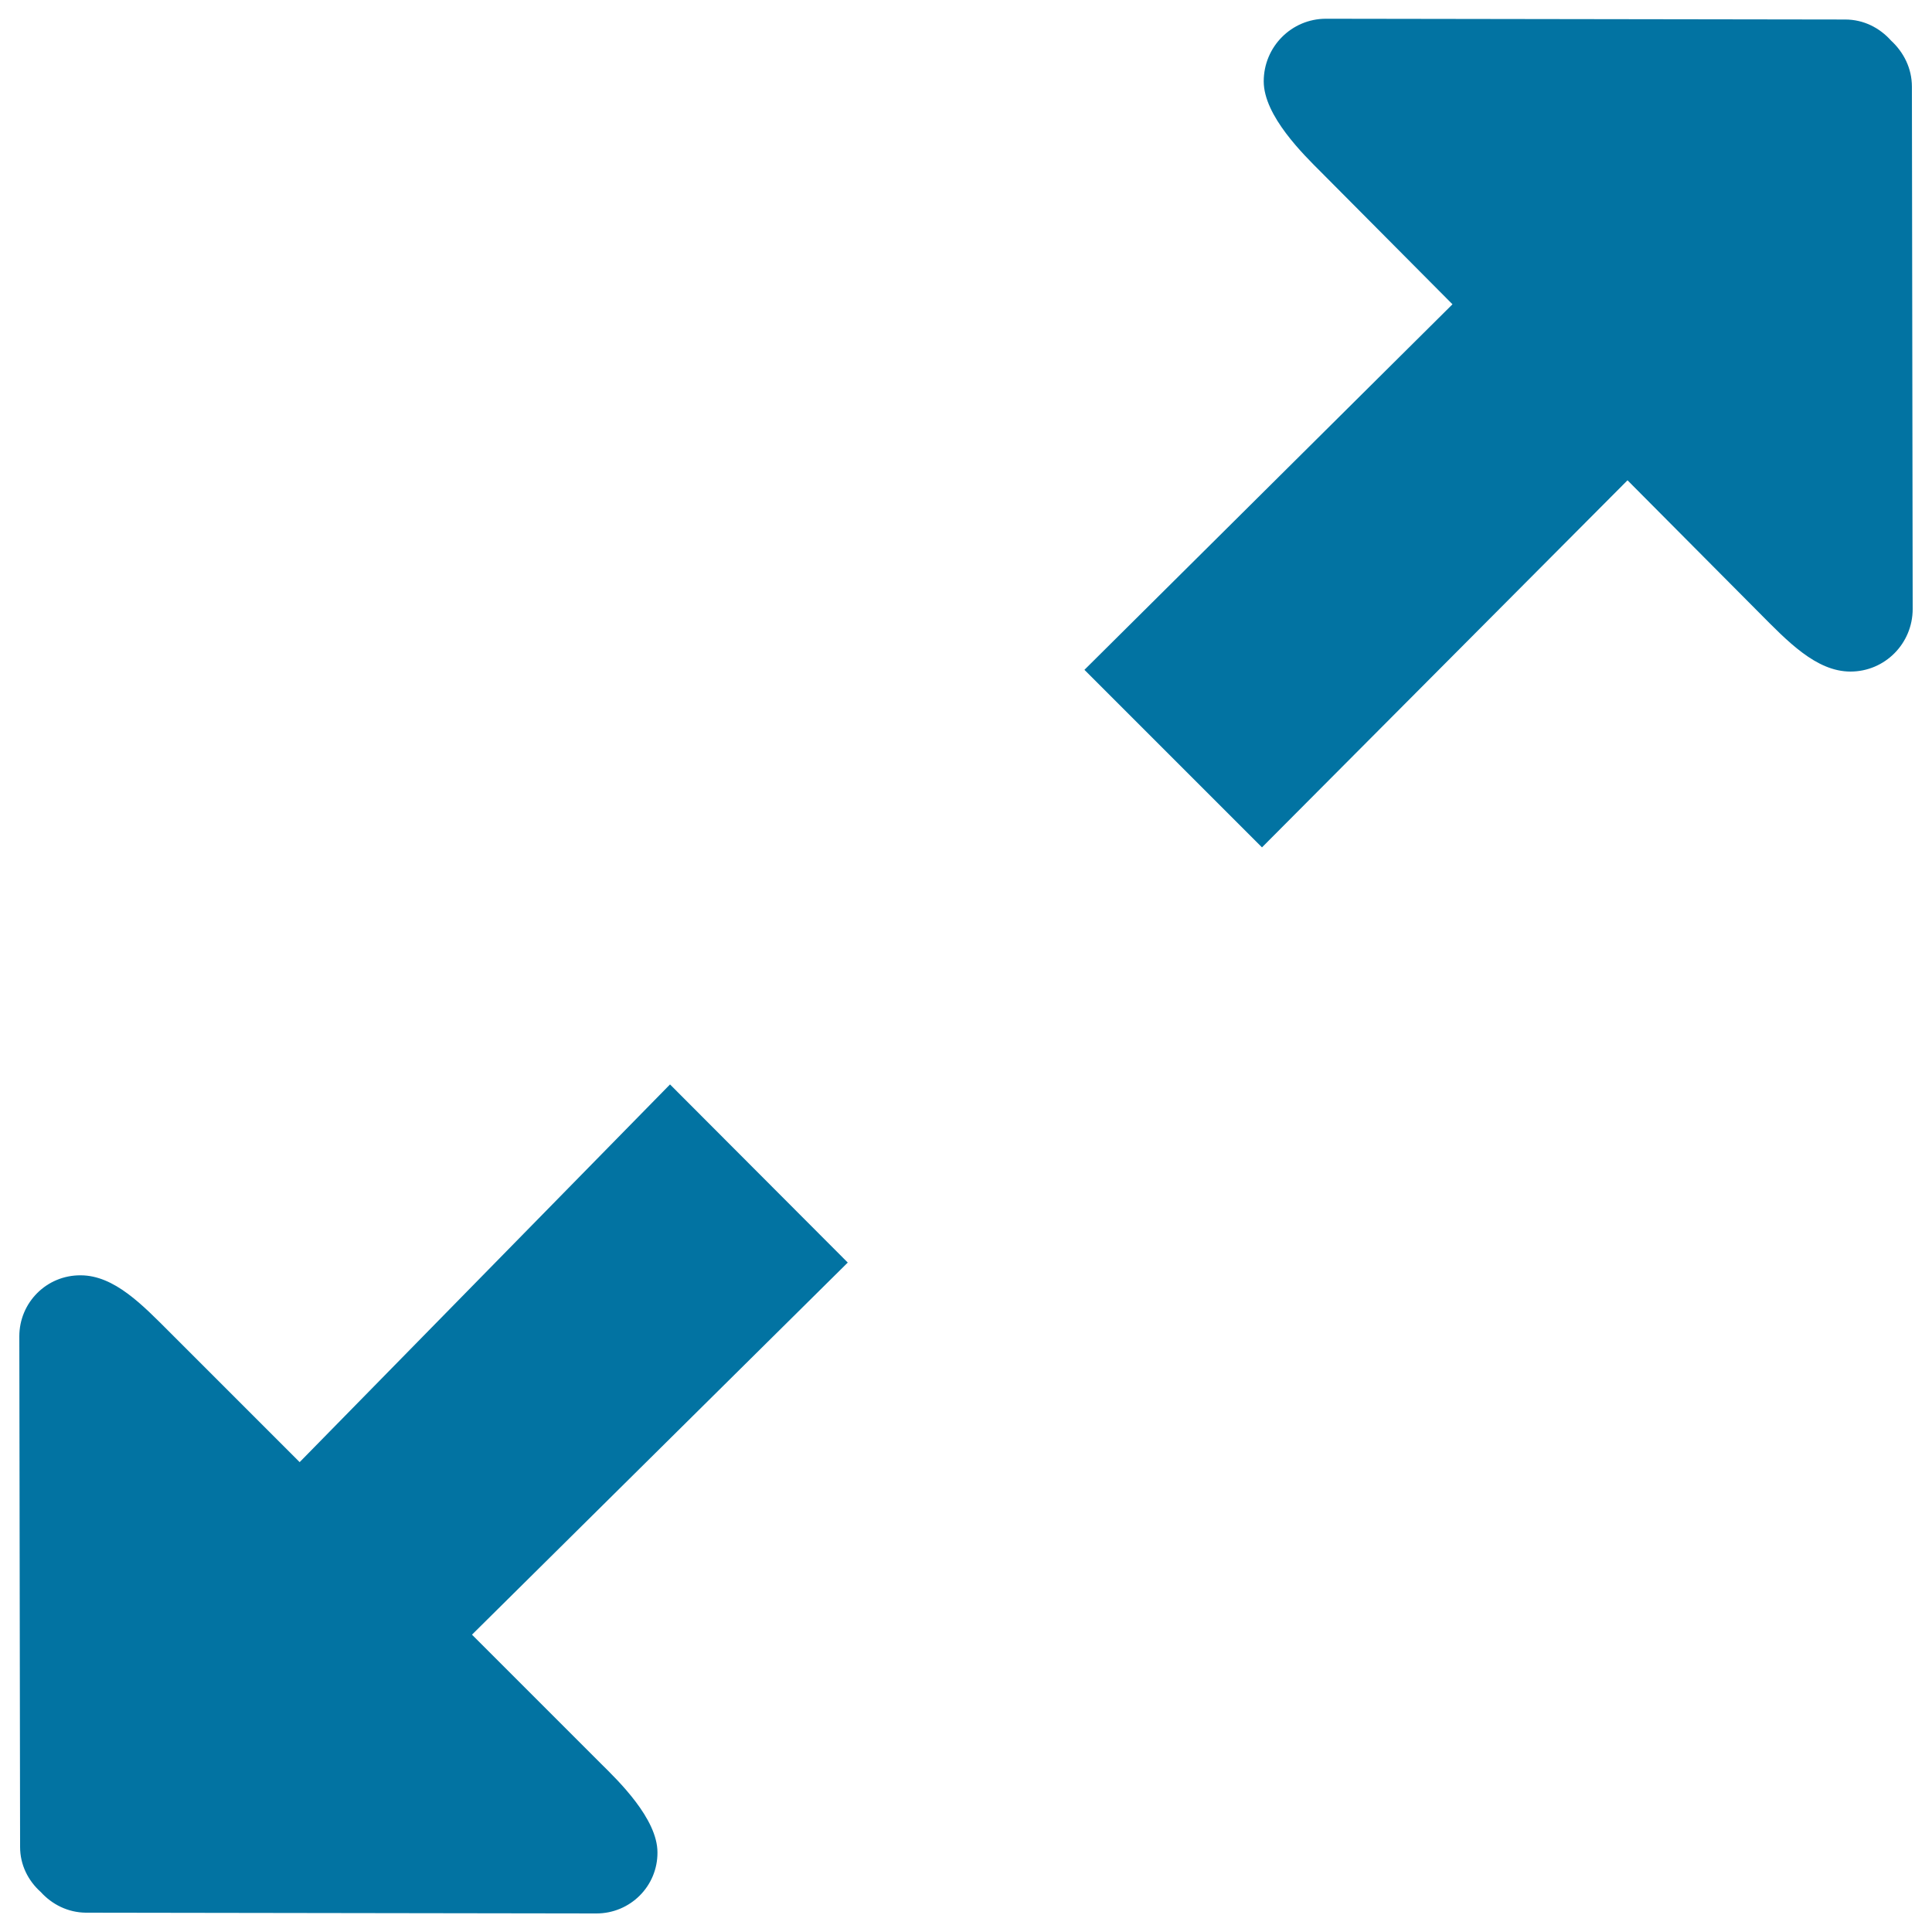 <svg xmlns="http://www.w3.org/2000/svg" viewBox="0 0 1000 1000" style="fill:#0273a2">
<title>Expand Two Diagonal Arrows Symbol SVG icon</title>
<g><g id="_x35_"><g><path d="M346.8,561.3L155.1,756.8l-66.8-66.8c-14.5-14.5-29.1-29.9-46.6-29.9C24.1,660,10,674.2,10,691.7l0.4,264.3c0,9.3,4.2,17.5,10.7,23.3c5.8,6.4,14,10.6,23.3,10.7l264.3,0.4c17.5,0,31.7-14.1,31.6-31.6c0-17.5-20.4-37.2-29.2-45.9l-66.8-66.8l194.5-192.6L346.8,561.3z M989.6,44.9c0-9.6-4.3-17.9-10.8-23.9c-5.9-6.6-14.2-10.9-23.7-10.9L686.3,9.7c-17.8,0-32.2,14.5-32.2,32.4c0,17.9,20.8,38.1,29.7,47l68,68.4L561.3,346.7l91.9,91.9l189.2-190l68,68.4c14.7,14.8,29.6,30.6,47.4,30.6c17.8,0,32.2-14.5,32.2-32.4L989.6,44.9z"/></g></g></g>
</svg>